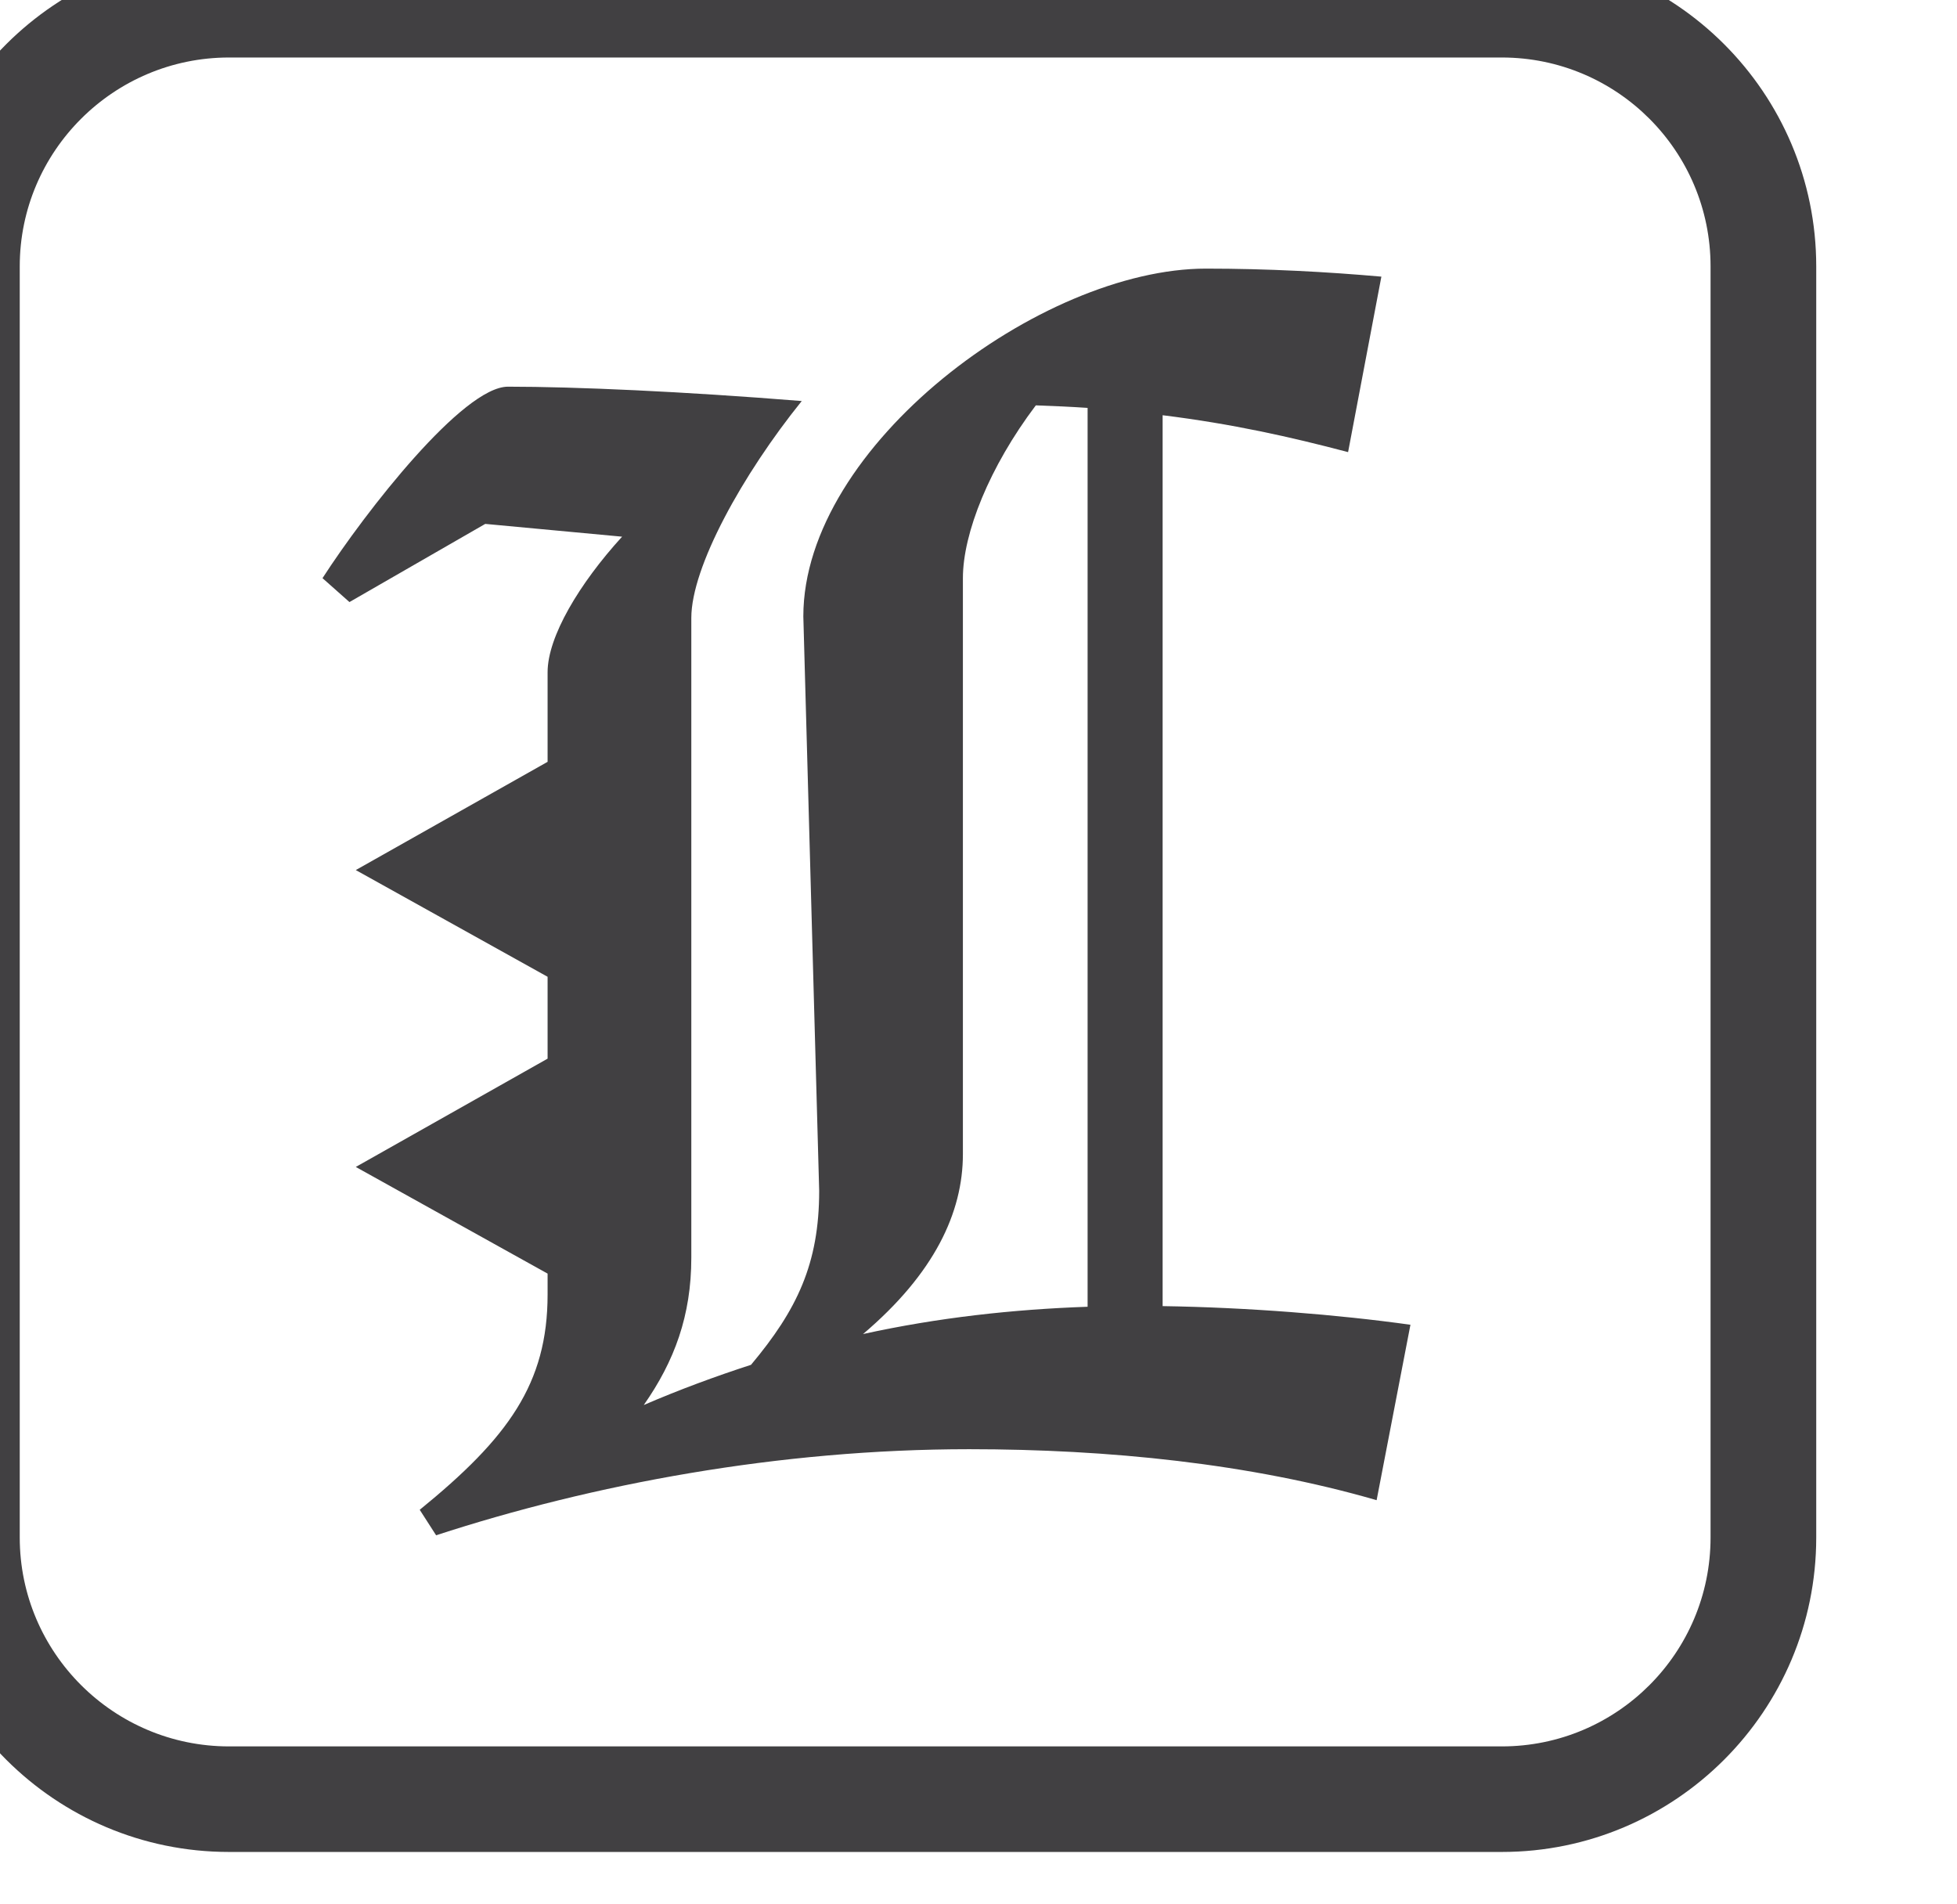 <?xml version="1.0" encoding="UTF-8" standalone="no"?>
<!DOCTYPE svg PUBLIC "-//W3C//DTD SVG 1.1//EN" "http://www.w3.org/Graphics/SVG/1.1/DTD/svg11.dtd">
<svg width="100%" height="100%" viewBox="0 0 37 36" version="1.1" xmlns="http://www.w3.org/2000/svg" xmlns:xlink="http://www.w3.org/1999/xlink" xml:space="preserve" xmlns:serif="http://www.serif.com/" style="fill-rule:evenodd;clip-rule:evenodd;stroke-linejoin:round;stroke-miterlimit:2;">
    <g transform="matrix(1,0,0,1,-1714,-324)">
        <g transform="matrix(3.98,0,0,5.482,2174.9,-186.4)">
            <g transform="matrix(0.251,0,0,0.182,-525.661,20.867)">
                <path d="M1667.27,401.958C1667.27,398.67 1664.6,396 1661.32,396C1661.32,396 1637.23,396 1637.23,396C1633.94,396 1631.27,398.67 1631.27,401.958C1631.27,401.958 1631.27,426.042 1631.27,426.042C1631.27,429.33 1633.94,432 1637.23,432L1661.32,432C1664.6,432 1667.27,429.33 1667.27,426.042C1667.27,426.042 1667.27,401.958 1667.27,401.958ZM1665.27,401.958C1665.27,399.773 1663.5,398 1661.32,398L1637.23,398C1635.05,398 1633.27,399.773 1633.27,401.958L1633.27,426.042C1633.27,428.227 1635.05,430 1637.23,430L1661.32,430C1663.5,430 1665.27,428.227 1665.27,426.042L1665.27,401.958ZM1654.9,421.658L1654.9,404.778C1656.22,404.942 1657.32,405.189 1658.41,405.477L1659.04,402.152C1658.01,402.061 1656.89,402 1655.72,402C1652.6,402 1648.1,405.356 1648.1,408.59L1648.4,419.472C1648.4,420.856 1647.98,421.73 1647.11,422.77C1646.44,422.988 1645.76,423.238 1645.08,423.532C1645.66,422.703 1645.98,421.838 1645.98,420.741L1645.98,408.62C1645.98,407.653 1646.95,405.9 1648.07,404.509C1645.83,404.328 1643.78,404.237 1642.51,404.237C1641.66,404.237 1639.82,406.595 1639,407.865L1639.51,408.318L1642.08,406.837L1644.67,407.079C1643.86,407.968 1643.26,408.974 1643.26,409.648L1643.26,411.345L1639.63,413.396L1643.26,415.418L1643.26,416.969L1639.63,419.021L1643.26,421.042L1643.26,421.437C1643.26,423.129 1642.51,424.157 1640.84,425.517L1641.15,426C1644.11,425.033 1647.64,424.369 1651.24,424.369C1653.87,424.369 1656.56,424.641 1658.95,425.335L1659.59,422.011C1658.21,421.818 1656.5,421.682 1654.9,421.658ZM1649.23,422.187C1650.58,421.04 1651.12,419.886 1651.12,418.776L1651.12,407.865C1651.12,407.015 1651.62,405.758 1652.5,404.591C1652.84,404.603 1653.17,404.618 1653.48,404.639L1653.48,421.67C1652.07,421.719 1650.65,421.875 1649.23,422.187Z" style="fill:rgb(65,64,66);"/>
            </g>
        </g>
    </g>
</svg>
